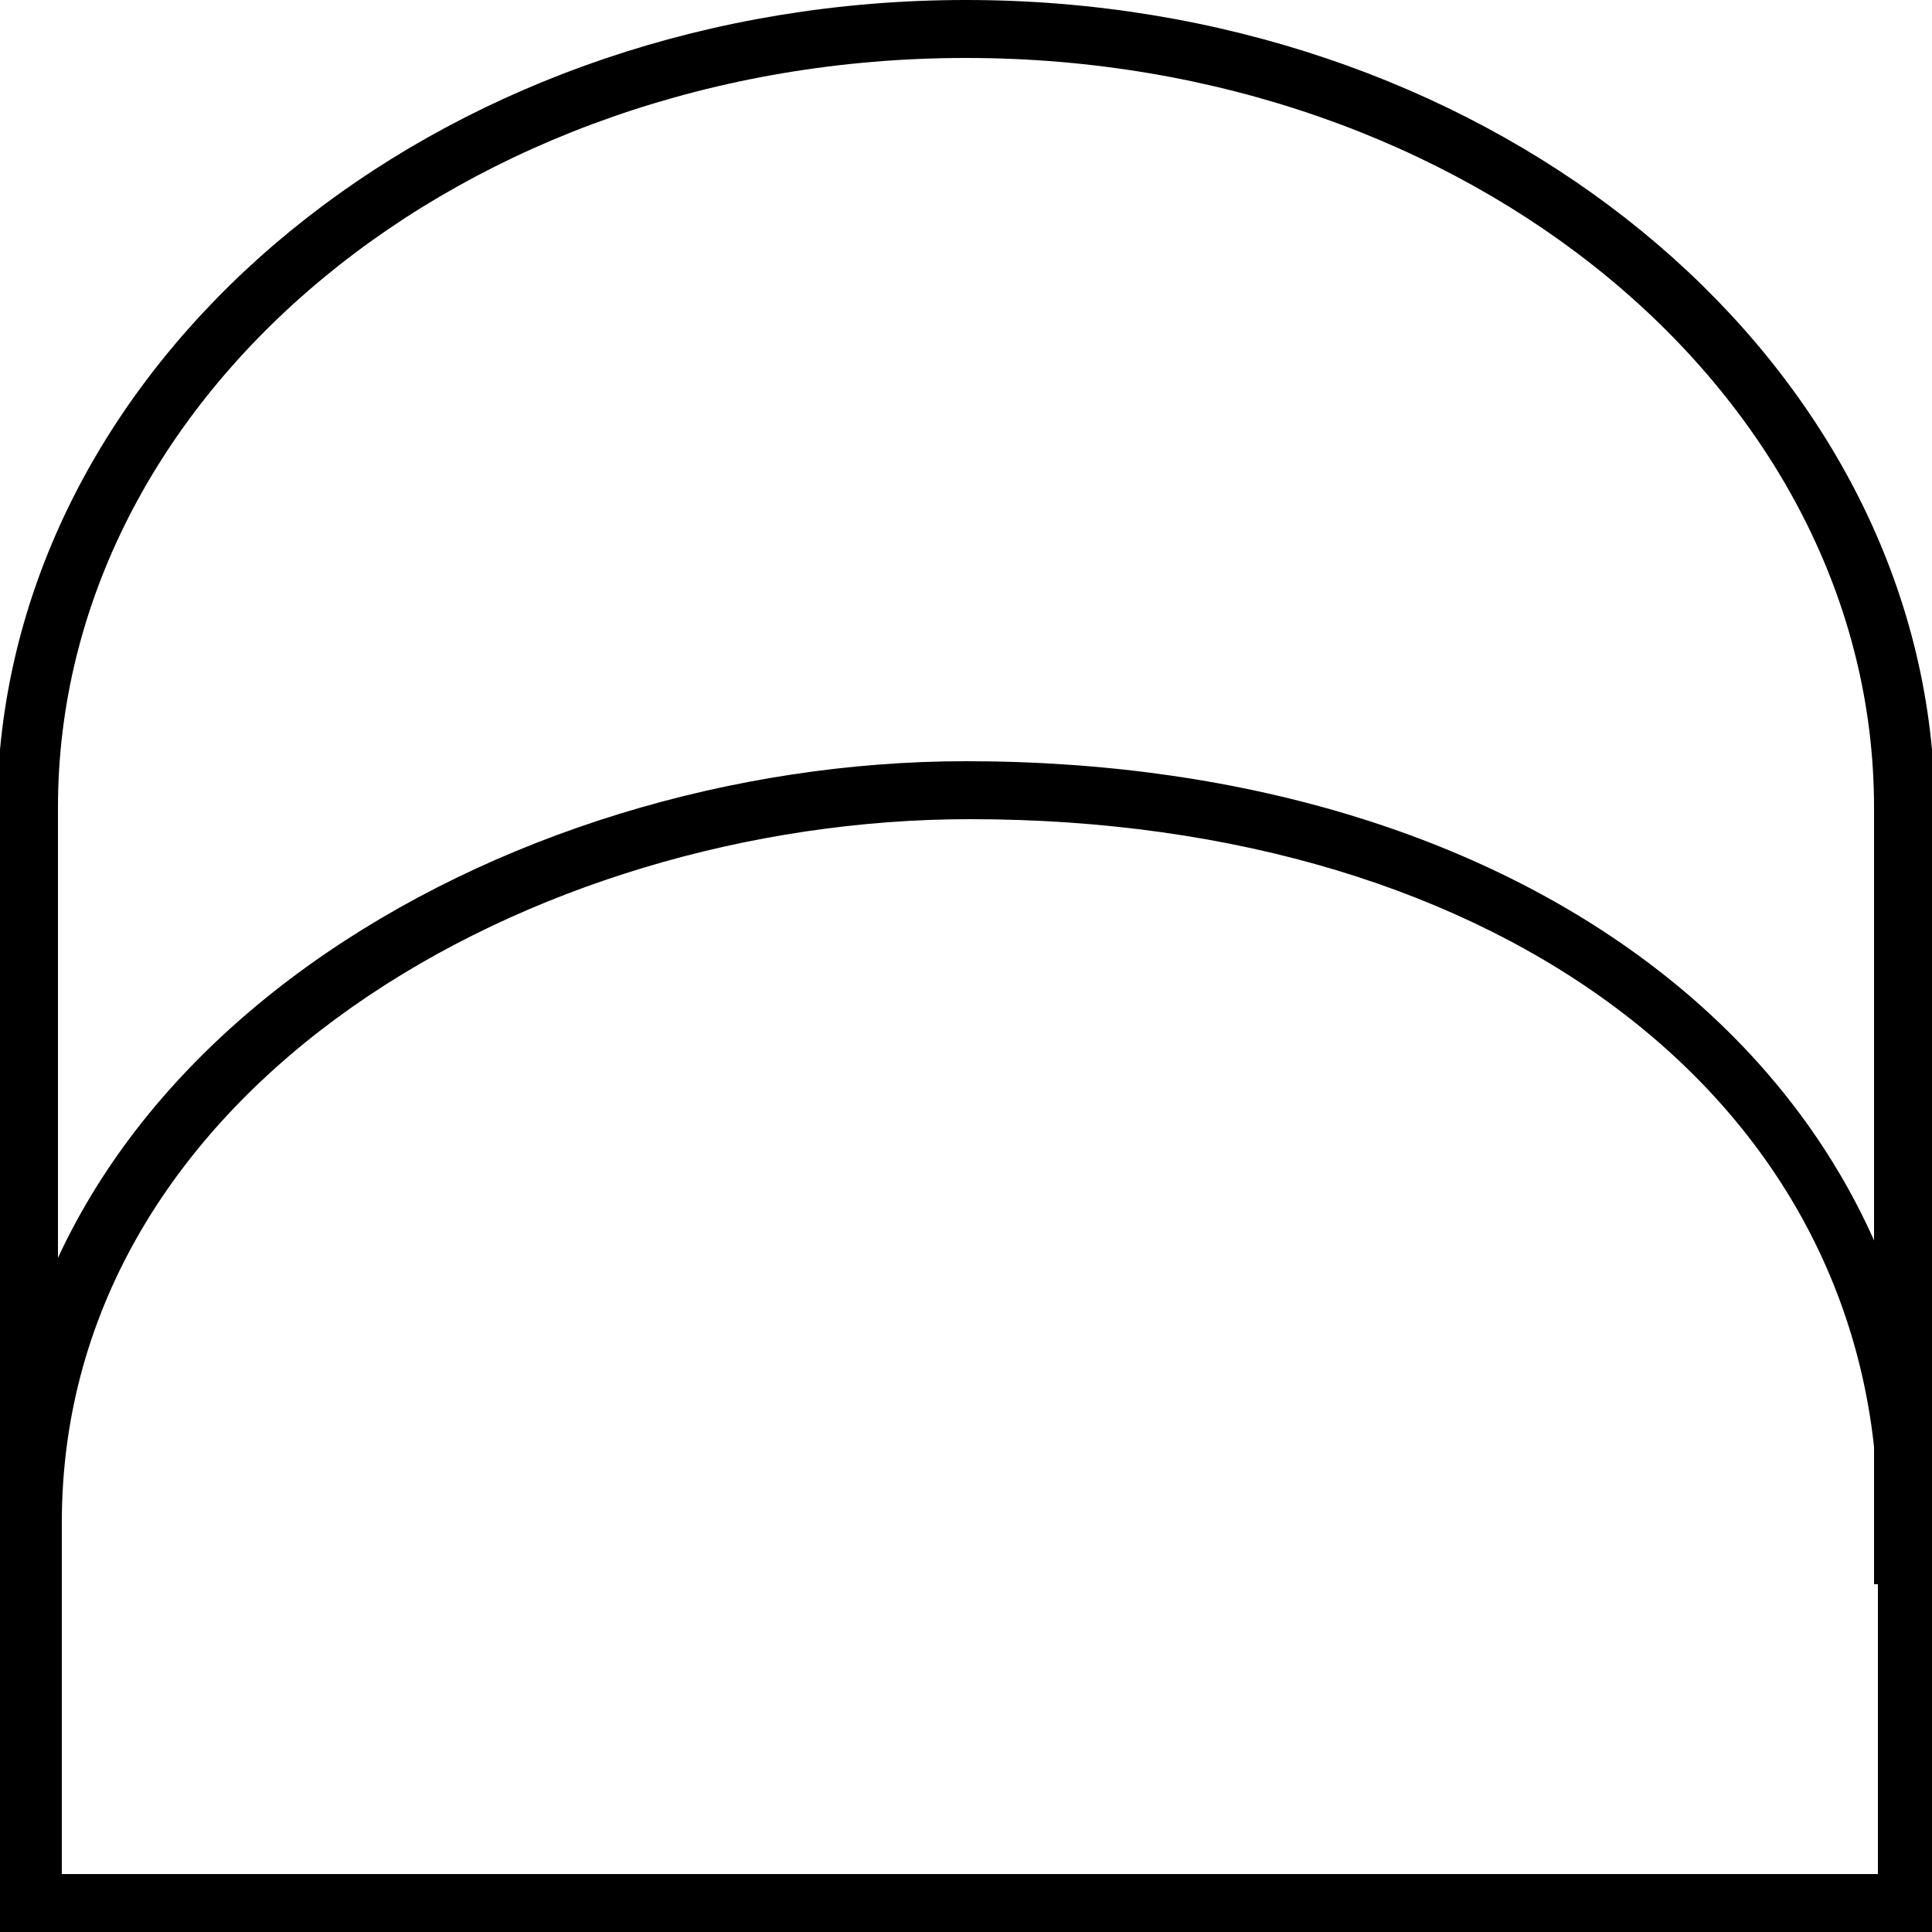 <?xml version="1.0" encoding="utf-8"?>
<!-- Generator: Adobe Illustrator 22.0.1, SVG Export Plug-In . SVG Version: 6.00 Build 0)  -->
<svg version="1.1" id="Layer_1" xmlns="http://www.w3.org/2000/svg" xmlns:xlink="http://www.w3.org/1999/xlink" x="0px" y="0px"
	 viewBox="0 0 50 50" style="enable-background:new 0 0 50 50;" xml:space="preserve">
<g>
	<path d="M50,41h-1.5V20.9C48.5,10.2,38,1.5,25,1.5c-13,0-23.5,8.7-23.5,19.4V41H0V19.4H0C1,8.6,11.8,0,25,0c13.2,0,24,8.6,25,19.4
		H50V41z"/>
	<path d="M50,50H0V39.4c0-12.2,13-19.7,25-19.7c14.7,0,25,8.1,25,19.6V50z M1.5,48.5h47.1v-9.2c0-10.7-9.7-18.1-23.5-18.1
		c-11.3,0-23.5,6.9-23.5,18.2V48.5z"/>
</g>
</svg>
